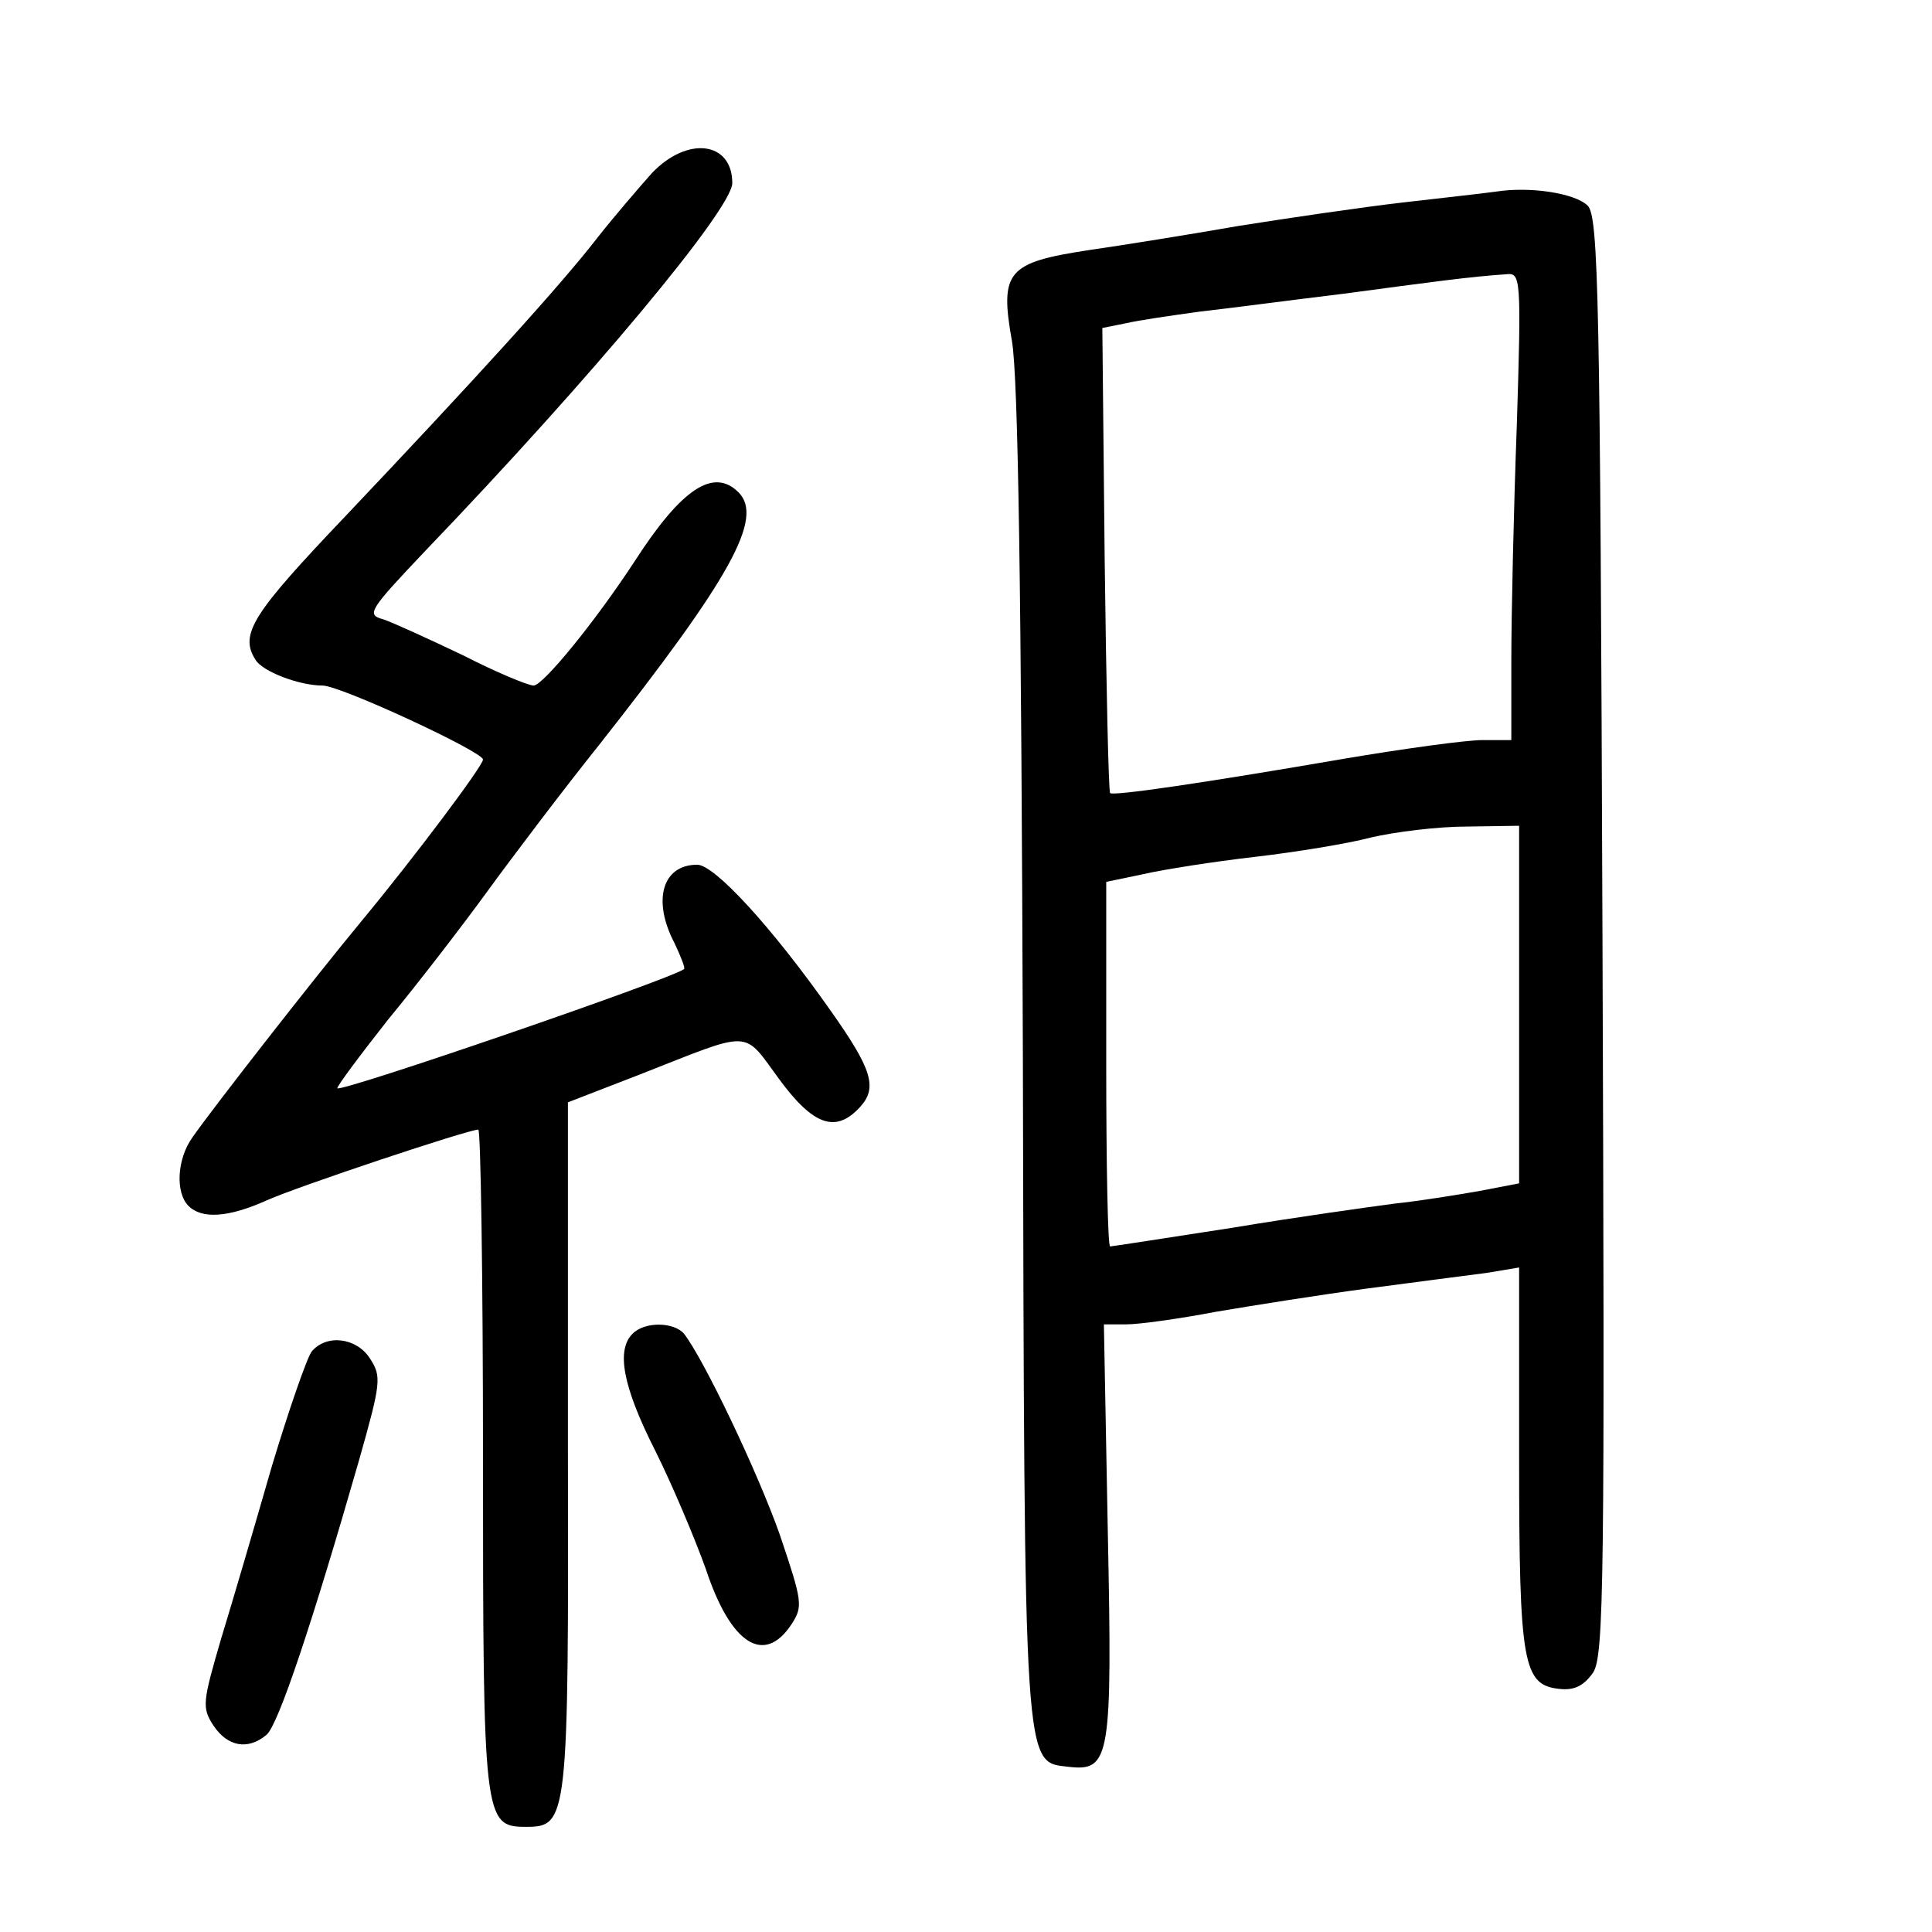 <?xml version="1.0" standalone="no"?>
<!DOCTYPE svg PUBLIC "-//W3C//DTD SVG 20010904//EN"
 "http://www.w3.org/TR/2001/REC-SVG-20010904/DTD/svg10.dtd">
<svg version="1.0" xmlns="http://www.w3.org/2000/svg"
 width="248pt" height="248pt" viewBox="0 0 248 248"
 preserveAspectRatio="xMidYMid meet">
<g transform="translate(0,248) scale(0.1,-0.1)"
fill="#000000" stroke="none">
<path d="M837 2258 c-16 -18 -48 -55 -70 -83 -47 -61 -160 -185 -324 -358
-119 -125 -136 -151 -115 -184 9 -15 56 -33 86 -33 23 0 206 -85 206 -95 0 -8
-87 -124 -154 -205 -63 -76 -194 -244 -219 -280 -20 -28 -22 -71 -5 -88 17
-17 51 -15 100 7 40 18 259 91 272 91 3 0 6 -190 6 -422 0 -464 1 -473 55
-473 54 0 55 7 54 490 l0 440 93 36 c145 57 131 58 178 -6 44 -60 73 -70 104
-36 23 25 15 49 -38 124 -76 108 -149 187 -171 187 -45 0 -58 -46 -29 -101 8
-17 14 -32 12 -33 -17 -13 -439 -158 -445 -153 -1 2 28 41 65 88 38 46 95 120
127 164 32 44 97 130 145 190 167 212 211 290 178 323 -32 32 -73 5 -133 -88
-51 -78 -118 -160 -130 -160 -7 0 -48 17 -91 39 -44 21 -90 42 -102 46 -22 6
-19 11 55 89 212 221 393 438 393 471 0 53 -57 61 -103 13z"/>
<path d="M1920 2234 c-14 -2 -68 -8 -120 -14 -52 -6 -147 -20 -210 -30 -63
-11 -150 -25 -192 -31 -105 -16 -115 -27 -99 -117 8 -47 12 -319 14 -917 2
-930 1 -906 59 -913 53 -6 56 11 50 303 l-5 265 29 0 c16 0 67 7 114 16 47 8
135 22 195 30 61 8 129 17 153 20 l42 7 0 -244 c0 -266 5 -292 52 -297 19 -2
31 4 43 21 14 22 15 116 12 946 -3 820 -5 923 -19 937 -16 16 -74 25 -118 18z
m27 -301 c-4 -108 -7 -243 -7 -300 l0 -103 -37 0 c-21 0 -101 -11 -178 -24
-180 -31 -296 -48 -300 -44 -2 2 -5 137 -7 300 l-3 297 30 6 c17 4 59 10 95
15 36 4 119 15 185 23 112 15 163 22 209 25 18 2 19 -5 13 -195z m3 -742 l0
-230 -52 -10 c-29 -5 -78 -13 -108 -16 -30 -4 -124 -17 -208 -31 -84 -13 -155
-24 -157 -24 -3 0 -5 105 -5 234 l0 234 48 10 c26 6 90 16 142 22 52 6 120 17
150 25 30 7 85 14 123 14 l67 1 0 -229z"/>
<path d="M812 768 c-21 -21 -13 -67 29 -150 22 -44 51 -113 65 -152 32 -97 75
-124 110 -71 15 23 14 29 -15 115 -29 82 -98 226 -123 258 -13 15 -50 16 -66
0z"/>
<path d="M400 745 c-6 -8 -29 -74 -51 -147 -21 -73 -50 -172 -65 -221 -24 -82
-25 -89 -10 -112 18 -27 44 -32 68 -12 15 12 59 144 119 353 28 99 29 107 14
130 -17 27 -56 32 -75 9z"/>
</g>
</svg>
